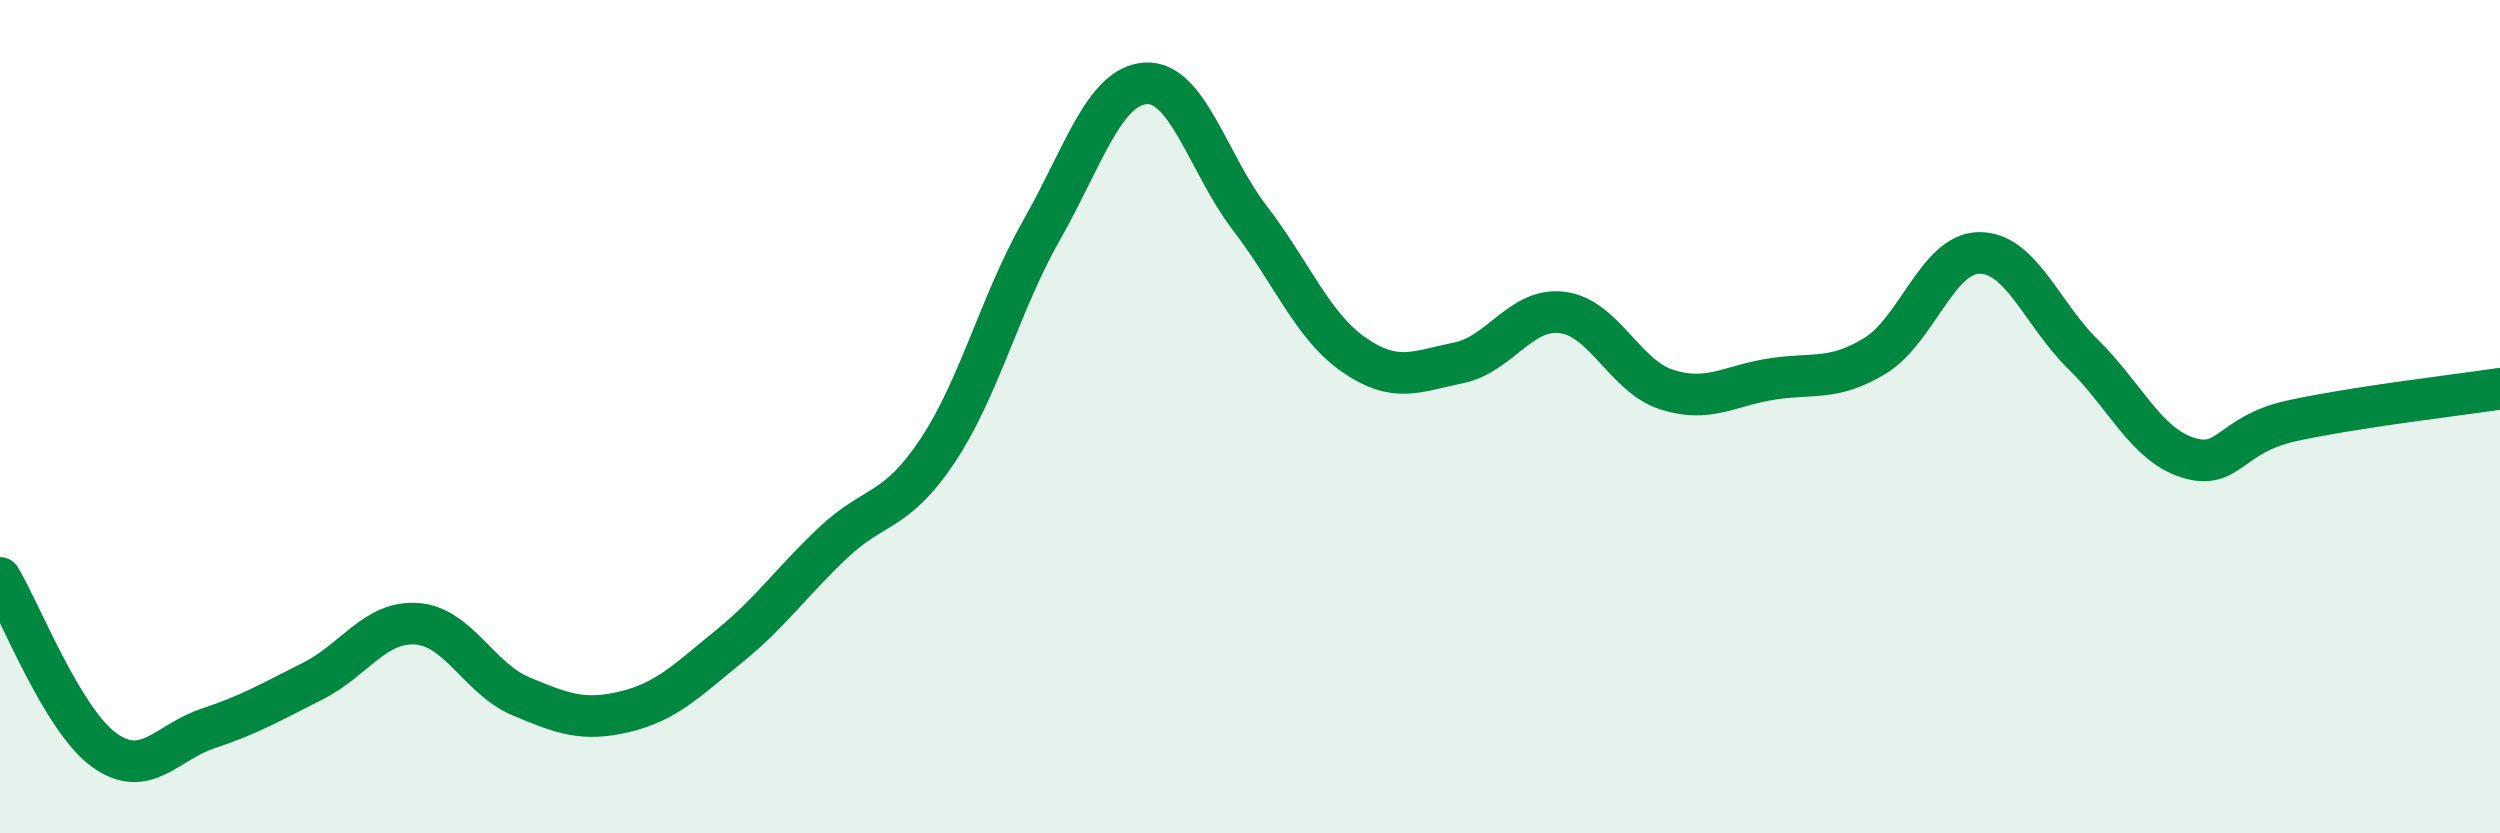 
    <svg width="60" height="20" viewBox="0 0 60 20" xmlns="http://www.w3.org/2000/svg">
      <path
        d="M 0,13.87 C 0.5,14.7 1.5,17.28 2.5,18 C 3.5,18.72 4,17.81 5,17.48 C 6,17.15 6.5,16.85 7.5,16.35 C 8.5,15.85 9,14.9 10,14.97 C 11,15.04 11.5,16.29 12.5,16.71 C 13.5,17.13 14,17.32 15,17.08 C 16,16.84 16.5,16.32 17.5,15.51 C 18.5,14.7 19,13.96 20,13.02 C 21,12.08 21.5,12.32 22.5,10.82 C 23.5,9.32 24,7.28 25,5.52 C 26,3.76 26.5,2.06 27.5,2 C 28.5,1.94 29,3.94 30,5.24 C 31,6.54 31.5,7.83 32.5,8.52 C 33.5,9.21 34,8.91 35,8.71 C 36,8.51 36.5,7.37 37.5,7.5 C 38.5,7.63 39,9.03 40,9.35 C 41,9.67 41.5,9.26 42.5,9.1 C 43.5,8.94 44,9.15 45,8.54 C 46,7.93 46.5,6.08 47.5,6.07 C 48.5,6.06 49,7.53 50,8.51 C 51,9.49 51.5,10.66 52.5,10.98 C 53.5,11.3 53.5,10.43 55,10.1 C 56.5,9.77 59,9.48 60,9.33L60 20L0 20Z"
        fill="#008740"
        opacity="0.1"
        stroke-linecap="round"
        stroke-linejoin="round"
      />
      <path
        d="M 0,13.87 C 0.5,14.7 1.5,17.28 2.5,18 C 3.5,18.72 4,17.81 5,17.48 C 6,17.15 6.5,16.85 7.5,16.35 C 8.5,15.85 9,14.9 10,14.97 C 11,15.04 11.5,16.29 12.5,16.71 C 13.5,17.13 14,17.32 15,17.08 C 16,16.84 16.5,16.32 17.5,15.51 C 18.5,14.7 19,13.96 20,13.02 C 21,12.08 21.5,12.32 22.5,10.82 C 23.5,9.32 24,7.28 25,5.52 C 26,3.76 26.5,2.06 27.5,2 C 28.5,1.94 29,3.94 30,5.24 C 31,6.54 31.5,7.83 32.5,8.52 C 33.5,9.21 34,8.91 35,8.71 C 36,8.51 36.5,7.37 37.5,7.5 C 38.5,7.63 39,9.03 40,9.35 C 41,9.67 41.5,9.26 42.5,9.1 C 43.5,8.94 44,9.15 45,8.54 C 46,7.93 46.5,6.08 47.5,6.07 C 48.5,6.06 49,7.53 50,8.51 C 51,9.49 51.5,10.66 52.5,10.98 C 53.5,11.3 53.5,10.43 55,10.1 C 56.5,9.77 59,9.48 60,9.33"
        stroke="#008740"
        stroke-width="1"
        fill="none"
        stroke-linecap="round"
        stroke-linejoin="round"
      />
    </svg>
  